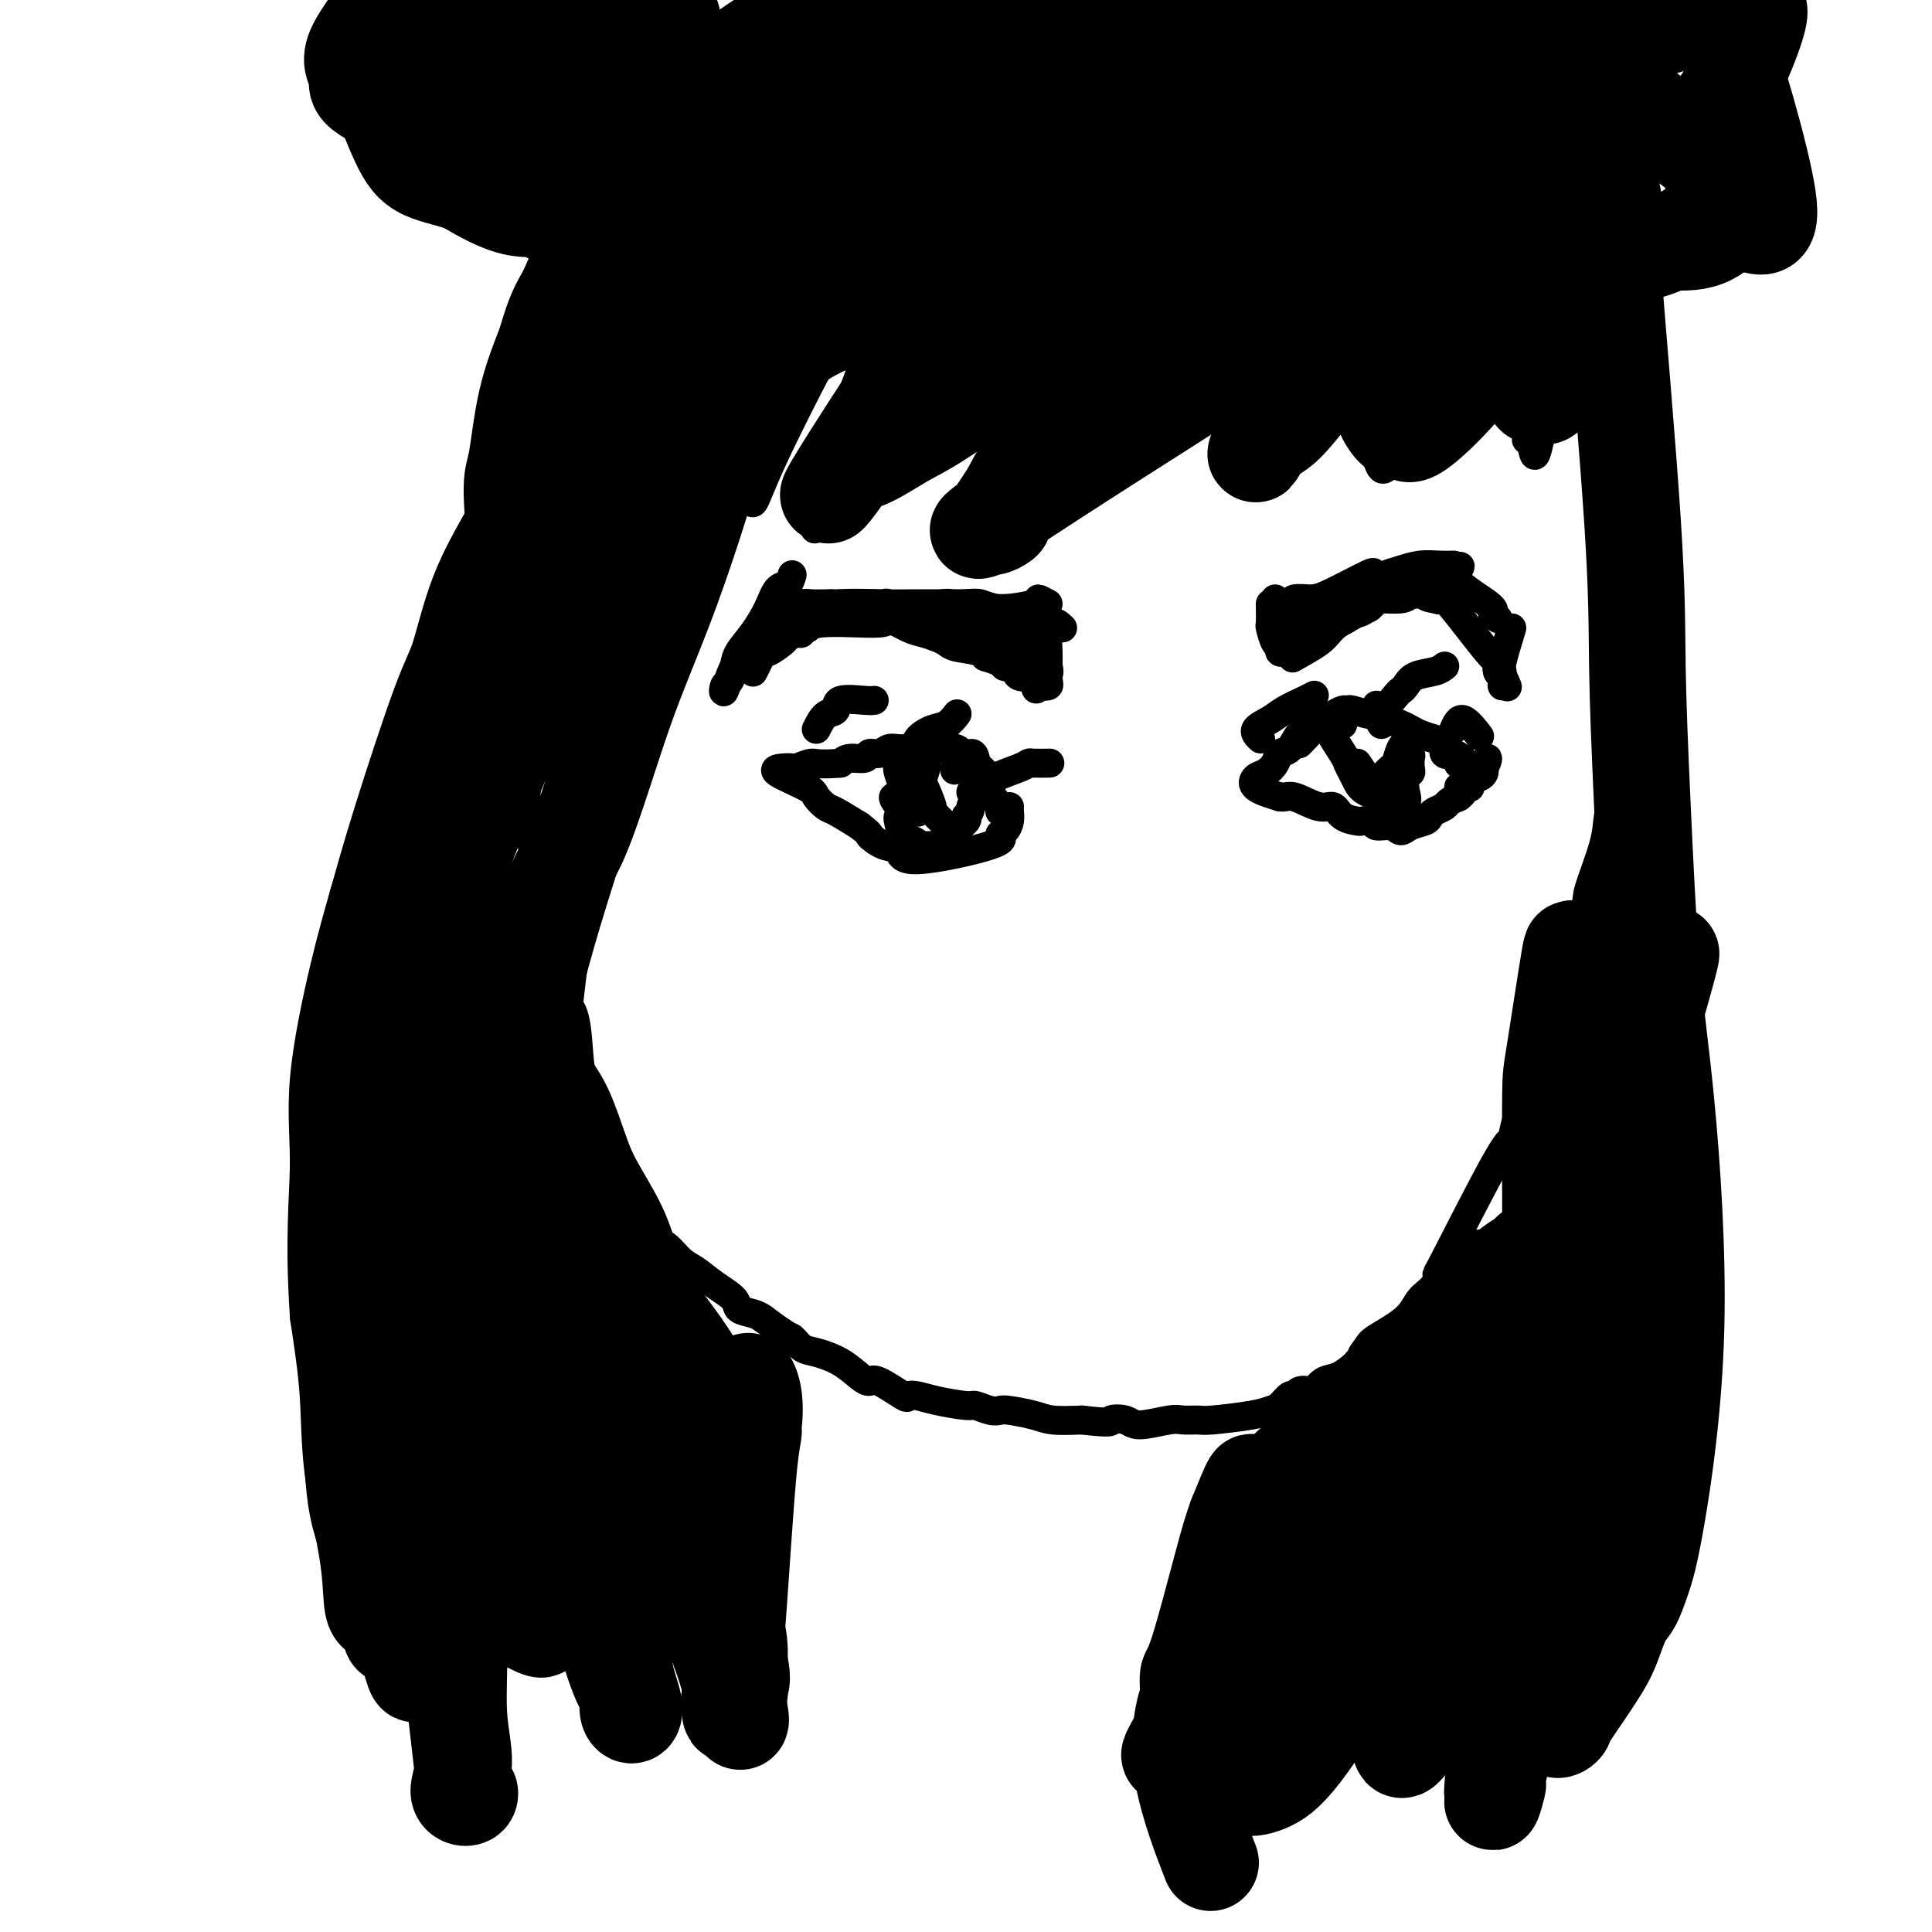 <svg viewBox='0 0 400 400' version='1.1' xmlns='http://www.w3.org/2000/svg' xmlns:xlink='http://www.w3.org/1999/xlink'><g fill='none' stroke='#000000' stroke-width='6' stroke-linecap='round' stroke-linejoin='round'><path d='M101,120c-0.417,-0.833 -0.833,-1.667 -1,-2c-0.167,-0.333 -0.083,-0.167 0,0'/><path d='M108,116c0.144,0.262 0.287,0.524 0,1c-0.287,0.476 -1.005,1.165 -1,2c0.005,0.835 0.733,1.814 1,3c0.267,1.186 0.071,2.578 0,4c-0.071,1.422 -0.019,2.875 0,4c0.019,1.125 0.005,1.923 0,3c-0.005,1.077 -0.002,2.432 0,4c0.002,1.568 0.004,3.349 0,5c-0.004,1.651 -0.015,3.174 0,4c0.015,0.826 0.056,0.956 0,2c-0.056,1.044 -0.208,3.001 0,4c0.208,0.999 0.777,1.041 1,3c0.223,1.959 0.098,5.835 0,8c-0.098,2.165 -0.171,2.619 0,4c0.171,1.381 0.585,3.691 1,6'/><path d='M110,173c0.879,10.288 2.076,7.509 3,9c0.924,1.491 1.575,7.254 2,11c0.425,3.746 0.625,5.477 1,7c0.375,1.523 0.926,2.838 1,4c0.074,1.162 -0.330,2.170 0,3c0.330,0.830 1.392,1.482 2,4c0.608,2.518 0.761,6.901 1,9c0.239,2.099 0.564,1.912 1,3c0.436,1.088 0.984,3.450 1,4c0.016,0.550 -0.498,-0.713 1,4c1.498,4.713 5.009,15.402 7,20c1.991,4.598 2.461,3.104 3,3c0.539,-0.104 1.147,1.182 2,2c0.853,0.818 1.952,1.167 3,2c1.048,0.833 2.043,2.149 3,3c0.957,0.851 1.874,1.236 3,2c1.126,0.764 2.462,1.906 4,3c1.538,1.094 3.278,2.139 4,3c0.722,0.861 0.425,1.540 1,2c0.575,0.460 2.021,0.703 3,1c0.979,0.297 1.489,0.649 2,1'/><path d='M158,273c5.600,4.199 5.601,3.695 6,4c0.399,0.305 1.196,1.417 2,2c0.804,0.583 1.616,0.637 3,1c1.384,0.363 3.342,1.037 5,2c1.658,0.963 3.017,2.216 4,3c0.983,0.784 1.589,1.099 2,1c0.411,-0.099 0.627,-0.612 2,0c1.373,0.612 3.902,2.350 5,3c1.098,0.650 0.765,0.212 1,0c0.235,-0.212 1.039,-0.197 2,0c0.961,0.197 2.078,0.575 4,1c1.922,0.425 4.648,0.898 6,1c1.352,0.102 1.331,-0.166 2,0c0.669,0.166 2.028,0.766 3,1c0.972,0.234 1.556,0.101 2,0c0.444,-0.101 0.748,-0.171 2,0c1.252,0.171 3.452,0.585 5,1c1.548,0.415 2.442,0.833 4,1c1.558,0.167 3.779,0.084 6,0'/><path d='M224,294c6.926,0.794 5.741,0.279 6,0c0.259,-0.279 1.960,-0.324 3,0c1.040,0.324 1.417,1.016 3,1c1.583,-0.016 4.370,-0.739 6,-1c1.630,-0.261 2.103,-0.059 3,0c0.897,0.059 2.218,-0.024 3,0c0.782,0.024 1.025,0.156 3,0c1.975,-0.156 5.681,-0.601 8,-1c2.319,-0.399 3.250,-0.752 4,-1c0.750,-0.248 1.318,-0.393 2,-1c0.682,-0.607 1.477,-1.677 2,-2c0.523,-0.323 0.772,0.103 1,0c0.228,-0.103 0.434,-0.733 1,-1c0.566,-0.267 1.493,-0.169 2,0c0.507,0.169 0.594,0.410 1,0c0.406,-0.410 1.129,-1.471 2,-2c0.871,-0.529 1.888,-0.527 3,-1c1.112,-0.473 2.318,-1.421 3,-2c0.682,-0.579 0.841,-0.790 1,-1'/><path d='M281,282c3.578,-1.826 1.524,-0.891 1,-1c-0.524,-0.109 0.482,-1.262 1,-2c0.518,-0.738 0.547,-1.060 2,-2c1.453,-0.940 4.330,-2.498 6,-4c1.670,-1.502 2.132,-2.948 3,-4c0.868,-1.052 2.141,-1.711 3,-3c0.859,-1.289 1.304,-3.210 1,-3c-0.304,0.210 -1.358,2.549 1,-2c2.358,-4.549 8.129,-15.986 11,-21c2.871,-5.014 2.843,-3.605 3,-4c0.157,-0.395 0.501,-2.596 1,-4c0.499,-1.404 1.154,-2.012 2,-5c0.846,-2.988 1.884,-8.356 3,-12c1.116,-3.644 2.310,-5.566 3,-7c0.690,-1.434 0.878,-2.382 2,-6c1.122,-3.618 3.180,-9.907 4,-13c0.820,-3.093 0.402,-2.990 1,-5c0.598,-2.010 2.213,-6.134 3,-9c0.787,-2.866 0.747,-4.475 1,-6c0.253,-1.525 0.800,-2.965 1,-4c0.200,-1.035 0.054,-1.663 0,-4c-0.054,-2.337 -0.015,-6.382 0,-9c0.015,-2.618 0.008,-3.809 0,-5'/><path d='M334,147c0.310,-6.844 0.085,-9.953 0,-13c-0.085,-3.047 -0.030,-6.033 0,-8c0.030,-1.967 0.036,-2.916 0,-8c-0.036,-5.084 -0.115,-14.303 0,-20c0.115,-5.697 0.423,-7.872 1,-11c0.577,-3.128 1.423,-7.210 2,-10c0.577,-2.790 0.886,-4.290 1,-8c0.114,-3.710 0.033,-9.632 0,-12c-0.033,-2.368 -0.016,-1.184 0,0'/><path d='M127,71c-0.685,0.073 -1.370,0.145 -3,4c-1.630,3.855 -4.205,11.491 -6,17c-1.795,5.509 -2.810,8.889 -4,13c-1.190,4.111 -2.556,8.953 -4,13c-1.444,4.047 -2.966,7.300 -4,11c-1.034,3.700 -1.580,7.847 -2,10c-0.420,2.153 -0.715,2.313 -1,3c-0.285,0.687 -0.562,1.900 -1,3c-0.438,1.100 -1.038,2.085 -1,1c0.038,-1.085 0.713,-4.242 5,-16c4.287,-11.758 12.188,-32.117 16,-47c3.812,-14.883 3.537,-24.288 5,-33c1.463,-8.712 4.663,-16.730 6,-21c1.337,-4.270 0.811,-4.791 1,-4c0.189,0.791 1.095,2.896 2,5'/><path d='M136,30c0.303,3.295 0.060,9.034 -1,19c-1.060,9.966 -2.937,24.159 -4,31c-1.063,6.841 -1.313,6.330 -2,8c-0.687,1.670 -1.810,5.521 -2,7c-0.190,1.479 0.552,0.584 -1,4c-1.552,3.416 -5.397,11.141 -1,2c4.397,-9.141 17.037,-35.149 22,-47c4.963,-11.851 2.248,-9.545 2,-10c-0.248,-0.455 1.969,-3.670 3,-5c1.031,-1.330 0.875,-0.775 1,-2c0.125,-1.225 0.531,-4.231 0,-1c-0.531,3.231 -1.997,12.700 -3,18c-1.003,5.300 -1.542,6.430 -4,13c-2.458,6.570 -6.835,18.578 -9,24c-2.165,5.422 -2.116,4.257 -2,4c0.116,-0.257 0.301,0.392 0,2c-0.301,1.608 -1.086,4.174 0,2c1.086,-2.174 4.043,-9.087 7,-16'/><path d='M142,83c5.576,-12.630 16.015,-36.205 21,-47c4.985,-10.795 4.517,-8.808 5,-9c0.483,-0.192 1.917,-2.562 3,-4c1.083,-1.438 1.816,-1.944 2,-1c0.184,0.944 -0.182,3.340 1,1c1.182,-2.340 3.913,-9.414 1,3c-2.913,12.414 -11.468,44.316 -15,58c-3.532,13.684 -2.041,9.151 -2,9c0.041,-0.151 -1.367,4.080 -2,7c-0.633,2.920 -0.489,4.530 0,4c0.489,-0.530 1.324,-3.200 4,-9c2.676,-5.800 7.192,-14.731 10,-20c2.808,-5.269 3.907,-6.877 5,-9c1.093,-2.123 2.180,-4.763 4,-8c1.820,-3.237 4.375,-7.072 6,-10c1.625,-2.928 2.322,-4.950 3,-6c0.678,-1.050 1.336,-1.129 2,-2c0.664,-0.871 1.332,-2.535 1,-1c-0.332,1.535 -1.666,6.267 -3,11'/><path d='M188,50c-2.872,8.466 -9.054,24.631 -12,33c-2.946,8.369 -2.658,8.943 -3,11c-0.342,2.057 -1.313,5.598 -2,8c-0.687,2.402 -1.090,3.665 -1,4c0.090,0.335 0.674,-0.258 0,1c-0.674,1.258 -2.607,4.367 0,1c2.607,-3.367 9.752,-13.211 14,-18c4.248,-4.789 5.598,-4.524 10,-14c4.402,-9.476 11.856,-28.693 15,-37c3.144,-8.307 1.976,-5.704 2,-6c0.024,-0.296 1.238,-3.490 1,-2c-0.238,1.490 -1.929,7.662 -3,13c-1.071,5.338 -1.523,9.840 -2,15c-0.477,5.160 -0.978,10.979 -1,15c-0.022,4.021 0.434,6.244 1,12c0.566,5.756 1.240,15.045 2,19c0.760,3.955 1.606,2.576 1,3c-0.606,0.424 -2.663,2.653 0,1c2.663,-1.653 10.047,-7.186 14,-11c3.953,-3.814 4.477,-5.907 5,-8'/><path d='M229,90c3.968,-8.408 4.388,-20.427 5,-27c0.612,-6.573 1.417,-7.698 2,-10c0.583,-2.302 0.945,-5.779 2,-8c1.055,-2.221 2.805,-3.184 5,-8c2.195,-4.816 4.836,-13.484 4,-7c-0.836,6.484 -5.148,28.121 -7,38c-1.852,9.879 -1.244,8.002 -1,9c0.244,0.998 0.124,4.871 0,7c-0.124,2.129 -0.254,2.513 0,3c0.254,0.487 0.890,1.076 1,2c0.110,0.924 -0.308,2.181 1,2c1.308,-0.181 4.342,-1.802 7,-4c2.658,-2.198 4.940,-4.973 7,-8c2.060,-3.027 3.899,-6.305 6,-9c2.101,-2.695 4.465,-4.806 6,-7c1.535,-2.194 2.240,-4.472 3,-6c0.760,-1.528 1.575,-2.306 2,-3c0.425,-0.694 0.461,-1.302 1,-2c0.539,-0.698 1.583,-1.485 2,-1c0.417,0.485 0.209,2.243 0,4'/><path d='M275,55c0.337,3.940 1.179,11.790 2,17c0.821,5.210 1.620,7.782 2,10c0.380,2.218 0.343,4.084 1,6c0.657,1.916 2.010,3.882 3,5c0.990,1.118 1.616,1.389 2,2c0.384,0.611 0.526,1.562 1,2c0.474,0.438 1.282,0.364 5,-6c3.718,-6.364 10.347,-19.017 13,-24c2.653,-4.983 1.331,-2.297 1,-2c-0.331,0.297 0.329,-1.797 1,-3c0.671,-1.203 1.354,-1.516 2,-2c0.646,-0.484 1.254,-1.139 2,0c0.746,1.139 1.629,4.070 2,7c0.371,2.930 0.231,5.857 1,10c0.769,4.143 2.446,9.502 3,12c0.554,2.498 -0.017,2.133 0,2c0.017,-0.133 0.620,-0.036 1,1c0.380,1.036 0.537,3.010 1,2c0.463,-1.010 1.231,-5.005 2,-9'/><path d='M320,85c1.251,-3.178 2.879,-7.622 4,-11c1.121,-3.378 1.737,-5.690 2,-8c0.263,-2.310 0.174,-4.619 0,-6c-0.174,-1.381 -0.431,-1.833 0,-2c0.431,-0.167 1.552,-0.048 2,0c0.448,0.048 0.224,0.024 0,0'/></g>
<g fill='none' stroke='#000000' stroke-width='20' stroke-linecap='round' stroke-linejoin='round'><path d='M190,29c-1.035,0.335 -2.071,0.670 -3,1c-0.929,0.330 -1.752,0.655 -6,4c-4.248,3.345 -11.920,9.711 -17,14c-5.080,4.289 -7.567,6.501 -10,9c-2.433,2.499 -4.813,5.284 -7,8c-2.187,2.716 -4.180,5.364 -9,11c-4.820,5.636 -12.466,14.260 -17,20c-4.534,5.740 -5.956,8.596 -8,12c-2.044,3.404 -4.709,7.356 -7,11c-2.291,3.644 -4.208,6.981 -6,11c-1.792,4.019 -3.459,8.721 -5,12c-1.541,3.279 -2.954,5.136 -5,11c-2.046,5.864 -4.724,15.736 -7,22c-2.276,6.264 -4.150,8.921 -5,12c-0.850,3.079 -0.675,6.580 -1,10c-0.325,3.420 -1.148,6.759 -2,10c-0.852,3.241 -1.732,6.383 -2,9c-0.268,2.617 0.074,4.710 0,7c-0.074,2.290 -0.566,4.779 -1,7c-0.434,2.221 -0.809,4.175 -1,5c-0.191,0.825 -0.197,0.521 0,1c0.197,0.479 0.599,1.739 1,3'/><path d='M72,239c-1.039,12.105 -0.637,16.366 0,19c0.637,2.634 1.507,3.640 2,8c0.493,4.360 0.608,12.073 1,17c0.392,4.927 1.059,7.067 1,9c-0.059,1.933 -0.845,3.657 -1,6c-0.155,2.343 0.321,5.304 1,10c0.679,4.696 1.563,11.126 2,14c0.437,2.874 0.429,2.191 1,5c0.571,2.809 1.721,9.111 2,11c0.279,1.889 -0.314,-0.634 -1,-2c-0.686,-1.366 -1.464,-1.576 -2,-2c-0.536,-0.424 -0.829,-1.064 -1,-3c-0.171,-1.936 -0.221,-5.168 -1,-10c-0.779,-4.832 -2.287,-11.262 -3,-17c-0.713,-5.738 -0.632,-10.782 -1,-16c-0.368,-5.218 -1.184,-10.609 -2,-16'/><path d='M70,272c-1.032,-15.135 -0.111,-23.473 0,-30c0.111,-6.527 -0.588,-11.243 0,-18c0.588,-6.757 2.464,-15.556 4,-22c1.536,-6.444 2.733,-10.532 4,-15c1.267,-4.468 2.604,-9.316 5,-17c2.396,-7.684 5.852,-18.205 8,-24c2.148,-5.795 2.987,-6.866 4,-10c1.013,-3.134 2.199,-8.333 4,-13c1.801,-4.667 4.217,-8.804 6,-12c1.783,-3.196 2.934,-5.453 4,-8c1.066,-2.547 2.049,-5.383 3,-5c0.951,0.383 1.871,3.987 2,7c0.129,3.013 -0.531,5.435 -4,17c-3.469,11.565 -9.746,32.273 -14,47c-4.254,14.727 -6.486,23.474 -8,30c-1.514,6.526 -2.311,10.830 -3,20c-0.689,9.170 -1.270,23.207 -2,33c-0.730,9.793 -1.610,15.341 -2,23c-0.390,7.659 -0.290,17.430 0,24c0.290,6.570 0.771,9.939 1,14c0.229,4.061 0.205,8.815 1,13c0.795,4.185 2.409,7.802 3,10c0.591,2.198 0.159,2.976 0,4c-0.159,1.024 -0.045,2.292 0,3c0.045,0.708 0.023,0.854 0,1'/><path d='M86,344c0.470,6.294 -0.855,-0.470 -2,-3c-1.145,-2.530 -2.110,-0.827 -3,-3c-0.890,-2.173 -1.706,-8.224 -3,-13c-1.294,-4.776 -3.064,-8.279 -4,-13c-0.936,-4.721 -1.036,-10.660 -1,-16c0.036,-5.340 0.208,-10.082 0,-20c-0.208,-9.918 -0.794,-25.014 6,-50c6.794,-24.986 20.970,-59.863 28,-76c7.030,-16.137 6.914,-13.535 13,-23c6.086,-9.465 18.373,-30.997 24,-41c5.627,-10.003 4.594,-8.478 7,-12c2.406,-3.522 8.250,-12.092 11,-16c2.750,-3.908 2.405,-3.153 3,-4c0.595,-0.847 2.131,-3.297 1,-2c-1.131,1.297 -4.927,6.342 -8,12c-3.073,5.658 -5.422,11.929 -12,31c-6.578,19.071 -17.387,50.942 -24,71c-6.613,20.058 -9.032,28.302 -12,40c-2.968,11.698 -6.484,26.849 -10,42'/><path d='M100,248c-4.560,20.548 -4.960,30.919 -6,45c-1.040,14.081 -2.721,31.871 -3,40c-0.279,8.129 0.845,6.595 2,12c1.155,5.405 2.343,17.748 3,23c0.657,5.252 0.785,3.413 1,3c0.215,-0.413 0.517,0.601 0,1c-0.517,0.399 -1.855,0.185 -2,-1c-0.145,-1.185 0.902,-3.340 1,-6c0.098,-2.660 -0.752,-5.827 -1,-10c-0.248,-4.173 0.107,-9.354 0,-13c-0.107,-3.646 -0.675,-5.758 -1,-14c-0.325,-8.242 -0.406,-22.613 -1,-31c-0.594,-8.387 -1.700,-10.790 -2,-15c-0.300,-4.210 0.206,-10.226 0,-19c-0.206,-8.774 -1.126,-20.304 -1,-31c0.126,-10.696 1.297,-20.558 2,-27c0.703,-6.442 0.938,-9.465 2,-16c1.062,-6.535 2.952,-16.581 5,-24c2.048,-7.419 4.255,-12.212 7,-17c2.745,-4.788 6.028,-9.573 9,-15c2.972,-5.427 5.632,-11.496 8,-16c2.368,-4.504 4.445,-7.443 7,-11c2.555,-3.557 5.587,-7.730 8,-11c2.413,-3.270 4.206,-5.635 6,-8'/><path d='M144,87c6.758,-11.264 4.655,-8.925 4,-8c-0.655,0.925 0.140,0.436 1,1c0.860,0.564 1.784,2.180 0,10c-1.784,7.820 -6.278,21.845 -10,32c-3.722,10.155 -6.673,16.440 -10,26c-3.327,9.560 -7.032,22.396 -10,28c-2.968,5.604 -5.201,3.975 -8,29c-2.799,25.025 -6.164,76.702 -7,98c-0.836,21.298 0.856,12.215 2,11c1.144,-1.215 1.740,5.437 2,10c0.260,4.563 0.183,7.038 1,9c0.817,1.962 2.528,3.413 3,4c0.472,0.587 -0.294,0.311 -1,0c-0.706,-0.311 -1.353,-0.655 -2,-1'/><path d='M109,336c-0.365,-0.914 0.222,-2.699 0,-5c-0.222,-2.301 -1.252,-5.117 -2,-10c-0.748,-4.883 -1.216,-11.834 -2,-18c-0.784,-6.166 -1.886,-11.549 -2,-19c-0.114,-7.451 0.761,-16.971 1,-24c0.239,-7.029 -0.158,-11.568 0,-15c0.158,-3.432 0.871,-5.758 1,-10c0.129,-4.242 -0.328,-10.400 0,-13c0.328,-2.600 1.440,-1.642 2,-2c0.560,-0.358 0.569,-2.033 1,-1c0.431,1.033 1.286,4.772 2,10c0.714,5.228 1.288,11.943 2,17c0.712,5.057 1.563,8.455 3,17c1.437,8.545 3.461,22.238 5,34c1.539,11.762 2.594,21.592 3,27c0.406,5.408 0.165,6.393 1,10c0.835,3.607 2.747,9.836 4,13c1.253,3.164 1.846,3.264 2,4c0.154,0.736 -0.130,2.109 0,3c0.130,0.891 0.674,1.301 1,1c0.326,-0.301 0.434,-1.312 0,-3c-0.434,-1.688 -1.410,-4.054 -2,-8c-0.590,-3.946 -0.795,-9.473 -1,-15'/><path d='M128,329c-0.476,-11.803 -0.665,-28.811 -1,-37c-0.335,-8.189 -0.815,-7.560 -1,-8c-0.185,-0.440 -0.076,-1.950 0,-3c0.076,-1.050 0.120,-1.642 1,-1c0.880,0.642 2.597,2.517 2,0c-0.597,-2.517 -3.507,-9.425 1,2c4.507,11.425 16.432,41.183 21,55c4.568,13.817 1.777,11.691 1,12c-0.777,0.309 0.458,3.052 1,5c0.542,1.948 0.392,3.100 0,2c-0.392,-1.100 -1.025,-4.454 -2,-8c-0.975,-3.546 -2.292,-7.284 -4,-11c-1.708,-3.716 -3.806,-7.408 -6,-14c-2.194,-6.592 -4.485,-16.083 -6,-22c-1.515,-5.917 -2.254,-8.260 -3,-11c-0.746,-2.740 -1.499,-5.879 -2,-8c-0.501,-2.121 -0.750,-3.225 -1,-4c-0.250,-0.775 -0.500,-1.221 0,-1c0.500,0.221 1.750,1.111 3,2'/><path d='M132,279c0.500,0.167 0.250,0.083 0,0'/><path d='M334,50c-0.428,-2.069 -0.855,-4.138 0,7c0.855,11.138 2.994,35.482 4,51c1.006,15.518 0.879,22.210 1,30c0.121,7.790 0.489,16.679 1,28c0.511,11.321 1.164,25.076 2,35c0.836,9.924 1.854,16.017 3,28c1.146,11.983 2.420,29.855 2,46c-0.420,16.145 -2.535,30.562 -4,39c-1.465,8.438 -2.279,10.898 -3,13c-0.721,2.102 -1.350,3.845 -2,5c-0.650,1.155 -1.323,1.720 -2,3c-0.677,1.280 -1.360,3.275 -2,5c-0.640,1.725 -1.237,3.182 -3,6c-1.763,2.818 -4.694,6.998 -6,9c-1.306,2.002 -0.989,1.825 -1,2c-0.011,0.175 -0.349,0.701 -1,1c-0.651,0.299 -1.615,0.371 -2,-4c-0.385,-4.371 -0.193,-13.186 0,-22'/><path d='M321,332c-0.309,-9.013 -0.083,-18.545 0,-24c0.083,-5.455 0.022,-6.832 0,-10c-0.022,-3.168 -0.006,-8.125 0,-12c0.006,-3.875 0.001,-6.667 0,-10c-0.001,-3.333 0.000,-7.208 0,-11c-0.000,-3.792 -0.003,-7.501 0,-10c0.003,-2.499 0.012,-3.787 0,-9c-0.012,-5.213 -0.045,-14.351 0,-19c0.045,-4.649 0.169,-4.810 1,-10c0.831,-5.190 2.368,-15.407 3,-19c0.632,-3.593 0.357,-0.560 1,3c0.643,3.560 2.203,7.646 3,13c0.797,5.354 0.831,11.976 1,19c0.169,7.024 0.474,14.451 0,22c-0.474,7.549 -1.726,15.222 -3,25c-1.274,9.778 -2.568,21.662 -6,39c-3.432,17.338 -9.001,40.129 -11,49c-1.999,8.871 -0.428,3.820 0,2c0.428,-1.820 -0.286,-0.410 -1,1'/><path d='M309,371c-0.084,-5.066 5.707,-43.730 9,-66c3.293,-22.270 4.089,-28.144 8,-44c3.911,-15.856 10.938,-41.692 3,-16c-7.938,25.692 -30.839,102.912 -31,105c-0.161,2.088 22.420,-70.956 45,-144'/><path d='M343,206c6.619,-20.426 0.666,0.507 -3,13c-3.666,12.493 -5.045,16.544 -8,26c-2.955,9.456 -7.485,24.315 -10,32c-2.515,7.685 -3.016,8.195 -4,11c-0.984,2.805 -2.451,7.906 -4,13c-1.549,5.094 -3.179,10.180 -5,15c-1.821,4.820 -3.834,9.372 -7,17c-3.166,7.628 -7.485,18.332 -9,22c-1.515,3.668 -0.226,0.301 0,-2c0.226,-2.301 -0.613,-3.536 -1,-8c-0.387,-4.464 -0.324,-12.158 0,-18c0.324,-5.842 0.908,-9.833 2,-15c1.092,-5.167 2.692,-11.511 4,-17c1.308,-5.489 2.325,-10.124 3,-14c0.675,-3.876 1.009,-6.992 2,-9c0.991,-2.008 2.640,-2.909 3,-4c0.360,-1.091 -0.571,-2.373 0,-3c0.571,-0.627 2.642,-0.599 4,-1c1.358,-0.401 2.003,-1.231 3,-2c0.997,-0.769 2.345,-1.476 3,-2c0.655,-0.524 0.616,-0.864 1,-1c0.384,-0.136 1.192,-0.068 2,0'/><path d='M319,259c1.782,-1.210 -0.264,-1.236 -3,1c-2.736,2.236 -6.164,6.733 -9,10c-2.836,3.267 -5.081,5.304 -8,9c-2.919,3.696 -6.512,9.051 -9,12c-2.488,2.949 -3.870,3.493 -13,17c-9.130,13.507 -26.009,39.975 -32,50c-5.991,10.025 -1.093,3.605 1,1c2.093,-2.605 1.380,-1.395 3,-4c1.620,-2.605 5.571,-9.025 12,-19c6.429,-9.975 15.334,-23.504 20,-30c4.666,-6.496 5.091,-5.960 6,-7c0.909,-1.040 2.302,-3.657 4,-6c1.698,-2.343 3.703,-4.411 5,-6c1.297,-1.589 1.888,-2.697 3,-4c1.112,-1.303 2.746,-2.801 4,-4c1.254,-1.199 2.127,-2.100 3,-3'/><path d='M306,276c9.753,-13.465 3.635,-6.128 2,-4c-1.635,2.128 1.211,-0.954 2,-2c0.789,-1.046 -0.480,-0.058 0,-1c0.480,-0.942 2.709,-3.815 1,-2c-1.709,1.815 -7.355,8.317 -9,8c-1.645,-0.317 0.712,-7.455 -8,9c-8.712,16.455 -28.492,56.502 -36,72c-7.508,15.498 -2.744,6.448 -1,4c1.744,-2.448 0.467,1.708 0,4c-0.467,2.292 -0.125,2.721 0,3c0.125,0.279 0.031,0.407 0,1c-0.031,0.593 -0.001,1.652 1,2c1.001,0.348 2.973,-0.014 5,-1c2.027,-0.986 4.110,-2.594 8,-8c3.890,-5.406 9.586,-14.609 13,-21c3.414,-6.391 4.547,-9.969 7,-15c2.453,-5.031 6.227,-11.516 10,-18'/><path d='M301,307c4.763,-9.216 1.672,-5.255 0,-2c-1.672,3.255 -1.924,5.805 -3,11c-1.076,5.195 -2.977,13.035 -4,19c-1.023,5.965 -1.169,10.054 -2,15c-0.831,4.946 -2.347,10.749 -2,12c0.347,1.251 2.558,-2.050 6,-8c3.442,-5.950 8.115,-14.549 12,-22c3.885,-7.451 6.982,-13.752 9,-18c2.018,-4.248 2.955,-6.441 4,-9c1.045,-2.559 2.196,-5.483 3,-8c0.804,-2.517 1.260,-4.627 2,-6c0.740,-1.373 1.765,-2.009 2,-3c0.235,-0.991 -0.321,-2.337 0,-1c0.321,1.337 1.519,5.358 1,10c-0.519,4.642 -2.755,9.903 -4,14c-1.245,4.097 -1.499,7.028 -2,13c-0.501,5.972 -1.251,14.986 -2,24'/><path d='M321,348c-1.089,9.556 -0.311,3.444 0,1c0.311,-2.444 0.156,-1.222 0,0'/><path d='M296,284c-10.687,6.700 -21.374,13.400 -27,18c-5.626,4.600 -6.191,7.101 -7,9c-0.809,1.899 -1.863,3.195 -3,8c-1.137,4.805 -2.358,13.119 -3,18c-0.642,4.881 -0.706,6.329 -1,8c-0.294,1.671 -0.819,3.565 -1,5c-0.181,1.435 -0.019,2.411 0,3c0.019,0.589 -0.106,0.789 0,1c0.106,0.211 0.442,0.431 0,1c-0.442,0.569 -1.664,1.487 -2,0c-0.336,-1.487 0.213,-5.378 1,-9c0.787,-3.622 1.810,-6.976 2,-10c0.190,-3.024 -0.454,-5.718 0,-10c0.454,-4.282 2.007,-10.153 3,-14c0.993,-3.847 1.427,-5.671 1,-5c-0.427,0.671 -1.713,3.835 -3,7'/><path d='M256,314c-0.873,2.321 -1.557,4.624 -3,10c-1.443,5.376 -3.645,13.824 -5,18c-1.355,4.176 -1.861,4.081 -2,5c-0.139,0.919 0.090,2.851 0,4c-0.090,1.149 -0.498,1.514 -1,4c-0.502,2.486 -1.097,7.092 0,13c1.097,5.908 3.885,13.116 5,16c1.115,2.884 0.558,1.442 0,0'/><path d='M114,225c0.983,1.360 1.967,2.720 3,5c1.033,2.280 2.116,5.479 3,8c0.884,2.521 1.569,4.364 3,7c1.431,2.636 3.608,6.067 5,9c1.392,2.933 1.998,5.369 3,8c1.002,2.631 2.401,5.456 4,8c1.599,2.544 3.397,4.807 5,7c1.603,2.193 3.011,4.317 4,6c0.989,1.683 1.557,2.927 2,4c0.443,1.073 0.759,1.976 1,3c0.241,1.024 0.408,2.169 1,3c0.592,0.831 1.611,1.347 2,2c0.389,0.653 0.148,1.441 0,3c-0.148,1.559 -0.202,3.887 0,6c0.202,2.113 0.661,4.010 1,6c0.339,1.990 0.560,4.074 1,7c0.440,2.926 1.100,6.695 1,10c-0.100,3.305 -0.960,6.147 -1,8c-0.040,1.853 0.741,2.718 1,5c0.259,2.282 -0.002,5.982 0,8c0.002,2.018 0.269,2.355 0,3c-0.269,0.645 -1.072,1.597 -1,2c0.072,0.403 1.021,0.258 1,0c-0.021,-0.258 -1.010,-0.629 -2,-1'/><path d='M151,352c0.348,7.674 0.716,-1.641 1,-7c0.284,-5.359 0.482,-6.762 1,-14c0.518,-7.238 1.354,-20.310 2,-27c0.646,-6.690 1.100,-7.000 1,-8c-0.100,-1.000 -0.755,-2.692 -1,-4c-0.245,-1.308 -0.079,-2.231 0,-3c0.079,-0.769 0.070,-1.382 0,-2c-0.070,-0.618 -0.201,-1.240 0,-1c0.201,0.240 0.734,1.343 1,3c0.266,1.657 0.264,3.869 0,6c-0.264,2.131 -0.790,4.180 -1,5c-0.210,0.820 -0.105,0.410 0,0'/><path d='M334,41c-1.225,0.938 -2.451,1.875 -3,3c-0.549,1.125 -0.423,2.437 -1,6c-0.577,3.563 -1.858,9.378 -3,13c-1.142,3.622 -2.147,5.051 -3,7c-0.853,1.949 -1.556,4.417 -2,6c-0.444,1.583 -0.630,2.280 -1,3c-0.370,0.720 -0.923,1.464 -1,2c-0.077,0.536 0.322,0.865 0,1c-0.322,0.135 -1.365,0.076 -2,0c-0.635,-0.076 -0.861,-0.171 -1,-3c-0.139,-2.829 -0.191,-8.394 0,-12c0.191,-3.606 0.625,-5.252 1,-8c0.375,-2.748 0.692,-6.597 1,-9c0.308,-2.403 0.607,-3.359 1,-4c0.393,-0.641 0.878,-0.966 1,-2c0.122,-1.034 -0.121,-2.779 0,-2c0.121,0.779 0.606,4.080 -1,9c-1.606,4.920 -5.303,11.460 -9,18'/><path d='M311,69c-4.944,8.420 -12.303,15.969 -16,19c-3.697,3.031 -3.731,1.542 -4,1c-0.269,-0.542 -0.771,-0.137 -1,0c-0.229,0.137 -0.183,0.007 0,-2c0.183,-2.007 0.502,-5.889 2,-10c1.498,-4.111 4.173,-8.450 8,-14c3.827,-5.550 8.805,-12.312 10,-14c1.195,-1.688 -1.394,1.698 -4,4c-2.606,2.302 -5.229,3.521 -10,7c-4.771,3.479 -11.689,9.219 -16,13c-4.311,3.781 -6.014,5.604 -8,8c-1.986,2.396 -4.254,5.364 -6,7c-1.746,1.636 -2.970,1.941 -4,3c-1.030,1.059 -1.866,2.874 -2,3c-0.134,0.126 0.433,-1.437 1,-3'/><path d='M261,91c3.061,-5.682 10.213,-18.387 14,-24c3.787,-5.613 4.209,-4.136 4,-4c-0.209,0.136 -1.049,-1.071 4,-5c5.049,-3.929 15.987,-10.581 1,-1c-14.987,9.581 -55.898,35.396 -72,46c-16.102,10.604 -7.395,5.998 -5,5c2.395,-0.998 -1.522,1.612 -2,1c-0.478,-0.612 2.484,-4.445 4,-7c1.516,-2.555 1.584,-3.830 7,-10c5.416,-6.170 16.178,-17.233 21,-22c4.822,-4.767 3.705,-3.236 5,-4c1.295,-0.764 5.003,-3.821 7,-5c1.997,-1.179 2.285,-0.480 1,0c-1.285,0.480 -4.142,0.740 -7,1'/><path d='M243,62c-7.233,2.994 -22.315,9.980 -32,15c-9.685,5.020 -13.974,8.074 -17,10c-3.026,1.926 -4.788,2.725 -7,4c-2.212,1.275 -4.872,3.026 -7,4c-2.128,0.974 -3.724,1.170 -4,1c-0.276,-0.170 0.767,-0.707 -1,2c-1.767,2.707 -6.343,8.657 -1,0c5.343,-8.657 20.604,-31.920 27,-41c6.396,-9.080 3.927,-3.978 2,-2c-1.927,1.978 -3.313,0.832 -5,1c-1.687,0.168 -3.674,1.650 -9,4c-5.326,2.350 -13.989,5.567 -19,8c-5.011,2.433 -6.368,4.080 -9,6c-2.632,1.920 -6.540,4.111 -10,6c-3.460,1.889 -6.474,3.475 -9,5c-2.526,1.525 -4.565,2.987 -6,4c-1.435,1.013 -2.267,1.575 -3,2c-0.733,0.425 -1.366,0.712 -2,1'/><path d='M131,92c-6.381,3.720 -2.834,1.021 -2,0c0.834,-1.021 -1.046,-0.364 -2,0c-0.954,0.364 -0.983,0.436 -1,0c-0.017,-0.436 -0.022,-1.381 0,-2c0.022,-0.619 0.071,-0.914 0,-2c-0.071,-1.086 -0.260,-2.963 -1,-6c-0.740,-3.037 -2.029,-7.233 1,-16c3.029,-8.767 10.376,-22.106 14,-28c3.624,-5.894 3.527,-4.342 4,-4c0.473,0.342 1.517,-0.526 2,-1c0.483,-0.474 0.403,-0.554 1,-1c0.597,-0.446 1.869,-1.259 3,-2c1.131,-0.741 2.121,-1.409 5,-3c2.879,-1.591 7.648,-4.105 10,-5c2.352,-0.895 2.288,-0.171 3,0c0.712,0.171 2.200,-0.209 4,-1c1.800,-0.791 3.913,-1.991 6,-2c2.087,-0.009 4.147,1.173 7,1c2.853,-0.173 6.499,-1.700 9,-2c2.501,-0.300 3.857,0.629 6,1c2.143,0.371 5.071,0.186 8,0'/><path d='M208,19c7.996,-0.270 6.485,0.555 10,1c3.515,0.445 12.056,0.510 17,1c4.944,0.490 6.292,1.407 9,2c2.708,0.593 6.775,0.864 10,1c3.225,0.136 5.606,0.136 8,0c2.394,-0.136 4.800,-0.408 7,0c2.200,0.408 4.195,1.498 6,2c1.805,0.502 3.419,0.417 6,1c2.581,0.583 6.127,1.834 7,2c0.873,0.166 -0.927,-0.753 6,1c6.927,1.753 22.582,6.178 29,8c6.418,1.822 3.598,1.040 3,1c-0.598,-0.040 1.027,0.664 2,1c0.973,0.336 1.294,0.306 2,1c0.706,0.694 1.797,2.111 1,2c-0.797,-0.111 -3.482,-1.751 -6,-3c-2.518,-1.249 -4.870,-2.105 -13,-4c-8.130,-1.895 -22.037,-4.827 -33,-7c-10.963,-2.173 -18.981,-3.586 -27,-5'/><path d='M252,24c-13.188,-2.651 -7.156,-0.779 -10,0c-2.844,0.779 -14.562,0.465 -22,1c-7.438,0.535 -10.595,1.919 -16,4c-5.405,2.081 -13.057,4.858 -18,7c-4.943,2.142 -7.179,3.650 -10,6c-2.821,2.350 -6.229,5.544 -9,8c-2.771,2.456 -4.905,4.175 -7,6c-2.095,1.825 -4.151,3.757 -6,6c-1.849,2.243 -3.490,4.797 -5,7c-1.510,2.203 -2.888,4.055 -5,7c-2.112,2.945 -4.959,6.984 -5,8c-0.041,1.016 2.725,-0.992 3,-2c0.275,-1.008 -1.940,-1.015 8,-8c9.940,-6.985 32.035,-20.949 43,-28c10.965,-7.051 10.801,-7.189 13,-8c2.199,-0.811 6.762,-2.294 10,-3c3.238,-0.706 5.150,-0.637 7,-1c1.850,-0.363 3.638,-1.160 7,-1c3.362,0.160 8.300,1.278 13,2c4.700,0.722 9.163,1.050 14,2c4.837,0.950 10.049,2.523 14,4c3.951,1.477 6.641,2.859 9,4c2.359,1.141 4.388,2.040 6,3c1.612,0.960 2.806,1.980 4,3'/><path d='M290,51c5.372,2.351 2.303,1.228 3,1c0.697,-0.228 5.161,0.440 0,2c-5.161,1.560 -19.945,4.013 -30,5c-10.055,0.987 -15.380,0.509 -22,0c-6.620,-0.509 -14.533,-1.050 -21,-1c-6.467,0.050 -11.486,0.691 -19,0c-7.514,-0.691 -17.521,-2.713 -33,4c-15.479,6.713 -36.428,22.161 -44,28c-7.572,5.839 -1.765,2.068 0,1c1.765,-1.068 -0.510,0.569 0,1c0.510,0.431 3.805,-0.342 10,-4c6.195,-3.658 15.290,-10.201 22,-15c6.710,-4.799 11.033,-7.854 20,-13c8.967,-5.146 22.577,-12.385 30,-16c7.423,-3.615 8.660,-3.608 10,-4c1.340,-0.392 2.784,-1.182 5,-2c2.216,-0.818 5.205,-1.662 7,-2c1.795,-0.338 2.398,-0.169 3,0'/><path d='M231,36c4.242,-1.303 2.346,-0.560 2,0c-0.346,0.560 0.857,0.937 2,0c1.143,-0.937 2.225,-3.186 -13,-1c-15.225,2.186 -46.757,8.809 -59,9c-12.243,0.191 -5.199,-6.051 -13,6c-7.801,12.051 -30.448,42.394 -39,55c-8.552,12.606 -3.008,7.475 -1,6c2.008,-1.475 0.479,0.706 0,2c-0.479,1.294 0.091,1.700 0,2c-0.091,0.300 -0.845,0.495 -1,1c-0.155,0.505 0.289,1.319 0,1c-0.289,-0.319 -1.309,-1.770 -2,-5c-0.691,-3.230 -1.051,-8.237 -1,-11c0.051,-2.763 0.514,-3.282 1,-6c0.486,-2.718 0.996,-7.634 2,-12c1.004,-4.366 2.502,-8.183 4,-12'/><path d='M113,71c1.823,-6.533 2.880,-7.866 4,-10c1.120,-2.134 2.303,-5.069 3,-7c0.697,-1.931 0.908,-2.857 2,-4c1.092,-1.143 3.066,-2.501 5,-4c1.934,-1.499 3.830,-3.138 6,-5c2.170,-1.862 4.615,-3.947 7,-5c2.385,-1.053 4.709,-1.076 6,-2c1.291,-0.924 1.550,-2.751 3,-4c1.450,-1.249 4.091,-1.922 4,-2c-0.091,-0.078 -2.914,0.439 4,-2c6.914,-2.439 23.565,-7.833 30,-10c6.435,-2.167 2.655,-1.106 3,-1c0.345,0.106 4.817,-0.741 7,-1c2.183,-0.259 2.078,0.070 3,0c0.922,-0.070 2.871,-0.540 4,-1c1.129,-0.460 1.437,-0.909 3,-1c1.563,-0.091 4.382,0.175 6,0c1.618,-0.175 2.035,-0.793 3,-1c0.965,-0.207 2.477,-0.003 4,0c1.523,0.003 3.058,-0.195 4,0c0.942,0.195 1.292,0.783 3,1c1.708,0.217 4.774,0.062 7,0c2.226,-0.062 3.613,-0.031 5,0'/><path d='M239,12c6.599,-0.053 7.096,-0.186 8,0c0.904,0.186 2.215,0.690 5,1c2.785,0.310 7.043,0.427 10,1c2.957,0.573 4.611,1.601 6,2c1.389,0.399 2.513,0.170 4,1c1.487,0.830 3.339,2.719 5,4c1.661,1.281 3.132,1.955 5,3c1.868,1.045 4.133,2.462 6,4c1.867,1.538 3.335,3.196 4,3c0.665,-0.196 0.528,-2.248 6,3c5.472,5.248 16.552,17.795 21,24c4.448,6.205 2.264,6.068 2,7c-0.264,0.932 1.393,2.933 2,4c0.607,1.067 0.163,1.202 0,2c-0.163,0.798 -0.047,2.261 0,3c0.047,0.739 0.023,0.755 0,1c-0.023,0.245 -0.045,0.720 0,1c0.045,0.280 0.156,0.366 0,-1c-0.156,-1.366 -0.578,-4.183 -1,-7'/><path d='M322,68c0.086,-3.819 0.802,-10.365 1,-14c0.198,-3.635 -0.121,-4.359 0,-7c0.121,-2.641 0.684,-7.200 1,-10c0.316,-2.800 0.386,-3.843 0,-5c-0.386,-1.157 -1.228,-2.428 -1,-4c0.228,-1.572 1.525,-3.444 -1,-6c-2.525,-2.556 -8.871,-5.794 -9,-8c-0.129,-2.206 5.959,-3.380 -7,-5c-12.959,-1.620 -44.966,-3.687 -58,-4c-13.034,-0.313 -7.096,1.128 -6,2c1.096,0.872 -2.651,1.177 -5,2c-2.349,0.823 -3.301,2.166 -5,3c-1.699,0.834 -4.145,1.160 -6,2c-1.855,0.840 -3.120,2.195 -6,4c-2.880,1.805 -7.375,4.061 -10,6c-2.625,1.939 -3.379,3.562 -5,5c-1.621,1.438 -4.108,2.692 -6,4c-1.892,1.308 -3.187,2.670 -5,4c-1.813,1.330 -4.142,2.627 -6,4c-1.858,1.373 -3.245,2.821 -5,4c-1.755,1.179 -3.877,2.090 -6,3'/><path d='M177,48c-8.539,5.800 -5.386,3.298 -5,3c0.386,-0.298 -1.994,1.606 -4,3c-2.006,1.394 -3.636,2.278 -5,3c-1.364,0.722 -2.460,1.283 -4,2c-1.540,0.717 -3.524,1.592 -5,3c-1.476,1.408 -2.445,3.351 -3,4c-0.555,0.649 -0.695,0.005 -1,0c-0.305,-0.005 -0.775,0.628 -1,2c-0.225,1.372 -0.203,3.483 -2,0c-1.797,-3.483 -5.411,-12.561 -7,-17c-1.589,-4.439 -1.152,-4.238 -1,-5c0.152,-0.762 0.020,-2.485 0,-4c-0.020,-1.515 0.073,-2.822 0,-4c-0.073,-1.178 -0.313,-2.229 0,-4c0.313,-1.771 1.178,-4.263 2,-6c0.822,-1.737 1.601,-2.719 2,-4c0.399,-1.281 0.418,-2.861 1,-4c0.582,-1.139 1.728,-1.838 3,-3c1.272,-1.162 2.671,-2.786 4,-4c1.329,-1.214 2.589,-2.019 4,-3c1.411,-0.981 2.975,-2.137 5,-3c2.025,-0.863 4.513,-1.431 7,-2'/><path d='M167,5c6.136,-2.956 9.977,-2.845 13,-3c3.023,-0.155 5.228,-0.574 8,-1c2.772,-0.426 6.109,-0.858 8,-1c1.891,-0.142 2.335,0.006 4,0c1.665,-0.006 4.551,-0.166 7,0c2.449,0.166 4.461,0.659 7,1c2.539,0.341 5.607,0.532 9,1c3.393,0.468 7.112,1.215 11,2c3.888,0.785 7.945,1.608 9,1c1.055,-0.608 -0.891,-2.645 9,0c9.891,2.645 31.618,9.974 41,13c9.382,3.026 6.420,1.749 6,2c-0.420,0.251 1.702,2.028 3,3c1.298,0.972 1.772,1.137 3,2c1.228,0.863 3.210,2.423 4,3c0.790,0.577 0.387,0.169 1,1c0.613,0.831 2.241,2.900 3,4c0.759,1.100 0.649,1.230 1,2c0.351,0.770 1.163,2.179 2,3c0.837,0.821 1.699,1.054 2,2c0.301,0.946 0.039,2.604 0,4c-0.039,1.396 0.143,2.530 0,4c-0.143,1.470 -0.612,3.277 -1,5c-0.388,1.723 -0.694,3.361 -1,5'/><path d='M316,58c-0.794,3.257 -1.778,2.399 -3,3c-1.222,0.601 -2.683,2.659 -9,4c-6.317,1.341 -17.491,1.963 -25,2c-7.509,0.037 -11.353,-0.511 -16,-1c-4.647,-0.489 -10.095,-0.918 -15,-2c-4.905,-1.082 -9.265,-2.819 -13,-4c-3.735,-1.181 -6.846,-1.808 -9,-4c-2.154,-2.192 -3.351,-5.949 -7,-4c-3.649,1.949 -9.749,9.604 -3,-2c6.749,-11.604 26.346,-42.468 36,-54c9.654,-11.532 9.366,-3.734 12,-1c2.634,2.734 8.189,0.404 12,0c3.811,-0.404 5.876,1.119 8,2c2.124,0.881 4.307,1.121 6,2c1.693,0.879 2.895,2.398 4,4c1.105,1.602 2.112,3.287 3,4c0.888,0.713 1.657,0.456 2,1c0.343,0.544 0.258,1.890 0,3c-0.258,1.110 -0.691,1.982 -1,3c-0.309,1.018 -0.495,2.180 -3,4c-2.505,1.820 -7.328,4.298 -12,6c-4.672,1.702 -9.192,2.629 -14,3c-4.808,0.371 -9.904,0.185 -15,0'/><path d='M254,27c-6.945,0.078 -9.806,-1.227 -13,-2c-3.194,-0.773 -6.721,-1.013 -10,-2c-3.279,-0.987 -6.311,-2.722 -9,-4c-2.689,-1.278 -5.037,-2.099 -7,-3c-1.963,-0.901 -3.541,-1.883 -5,-3c-1.459,-1.117 -2.798,-2.368 -4,-3c-1.202,-0.632 -2.266,-0.644 -4,-2c-1.734,-1.356 -4.138,-4.057 -6,-5c-1.862,-0.943 -3.183,-0.128 -2,-1c1.183,-0.872 4.870,-3.432 -4,-1c-8.870,2.432 -30.298,9.854 -39,13c-8.702,3.146 -4.677,2.016 -6,4c-1.323,1.984 -7.993,7.084 -11,10c-3.007,2.916 -2.351,3.650 -3,5c-0.649,1.350 -2.603,3.318 -4,5c-1.397,1.682 -2.237,3.078 -3,4c-0.763,0.922 -1.450,1.369 -2,2c-0.550,0.631 -0.962,1.448 -1,2c-0.038,0.552 0.297,0.841 0,1c-0.297,0.159 -1.228,0.188 -2,0c-0.772,-0.188 -1.386,-0.594 -2,-1'/><path d='M117,46c-1.047,-0.393 -1.666,-0.876 -2,-1c-0.334,-0.124 -0.384,0.111 -2,-1c-1.616,-1.111 -4.797,-3.569 -7,-6c-2.203,-2.431 -3.428,-4.836 -5,-7c-1.572,-2.164 -3.491,-4.087 -5,-6c-1.509,-1.913 -2.610,-3.817 -3,-5c-0.390,-1.183 -0.070,-1.645 -2,-2c-1.930,-0.355 -6.109,-0.605 1,-2c7.109,-1.395 25.507,-3.937 33,-5c7.493,-1.063 4.080,-0.646 4,0c-0.080,0.646 3.174,1.522 5,2c1.826,0.478 2.223,0.557 3,1c0.777,0.443 1.933,1.251 3,2c1.067,0.749 2.046,1.440 3,3c0.954,1.560 1.882,3.990 2,5c0.118,1.010 -0.576,0.602 -1,2c-0.424,1.398 -0.580,4.603 -1,6c-0.420,1.397 -1.104,0.988 -4,3c-2.896,2.012 -8.003,6.447 -12,8c-3.997,1.553 -6.884,0.226 -10,0c-3.116,-0.226 -6.462,0.650 -10,0c-3.538,-0.650 -7.269,-2.825 -11,-5'/><path d='M96,38c-3.506,-1.199 -6.773,-1.698 -9,-3c-2.227,-1.302 -3.416,-3.407 -5,-7c-1.584,-3.593 -3.563,-8.675 -4,-12c-0.437,-3.325 0.667,-4.894 1,-7c0.333,-2.106 -0.105,-4.748 1,-6c1.105,-1.252 3.752,-1.112 2,-3c-1.752,-1.888 -7.905,-5.803 2,-3c9.905,2.803 35.868,12.326 46,17c10.132,4.674 4.433,4.500 3,6c-1.433,1.500 1.401,4.674 2,6c0.599,1.326 -1.036,0.805 -2,1c-0.964,0.195 -1.257,1.107 -3,2c-1.743,0.893 -4.937,1.766 -9,2c-4.063,0.234 -8.995,-0.170 -13,-1c-4.005,-0.830 -7.082,-2.084 -10,-3c-2.918,-0.916 -5.675,-1.494 -8,-2c-2.325,-0.506 -4.216,-0.941 -7,-2c-2.784,-1.059 -6.462,-2.742 -8,-4c-1.538,-1.258 -0.938,-2.090 -1,-3c-0.062,-0.910 -0.786,-1.899 -1,-3c-0.214,-1.101 0.082,-2.315 1,-4c0.918,-1.685 2.459,-3.843 4,-6'/><path d='M78,3c1.237,-2.734 1.831,-4.568 5,-7c3.169,-2.432 8.913,-5.463 12,-7c3.087,-1.537 3.516,-1.581 5,-2c1.484,-0.419 4.023,-1.213 7,-1c2.977,0.213 6.392,1.434 9,2c2.608,0.566 4.408,0.477 8,3c3.592,2.523 8.974,7.658 12,10c3.026,2.342 3.694,1.890 3,5c-0.694,3.110 -2.750,9.782 -4,12c-1.250,2.218 -1.695,-0.018 -5,-3c-3.305,-2.982 -9.470,-6.711 -13,-9c-3.530,-2.289 -4.425,-3.139 -6,-5c-1.575,-1.861 -3.829,-4.733 -6,-7c-2.171,-2.267 -4.259,-3.928 -5,-5c-0.741,-1.072 -0.137,-1.555 0,-2c0.137,-0.445 -0.194,-0.850 1,-1c1.194,-0.150 3.913,-0.043 5,0c1.087,0.043 0.544,0.021 0,0'/><path d='M298,46c-0.074,-0.490 -0.147,-0.980 0,-2c0.147,-1.020 0.515,-2.569 1,-4c0.485,-1.431 1.087,-2.744 2,-5c0.913,-2.256 2.137,-5.455 3,-8c0.863,-2.545 1.366,-4.436 2,-6c0.634,-1.564 1.398,-2.802 2,-4c0.602,-1.198 1.043,-2.355 1,-3c-0.043,-0.645 -0.569,-0.777 0,-1c0.569,-0.223 2.233,-0.537 3,-1c0.767,-0.463 0.637,-1.076 1,-1c0.363,0.076 1.217,0.843 2,1c0.783,0.157 1.493,-0.294 3,0c1.507,0.294 3.810,1.332 6,2c2.190,0.668 4.265,0.965 6,2c1.735,1.035 3.130,2.808 5,4c1.870,1.192 4.217,1.804 6,3c1.783,1.196 3.003,2.977 4,4c0.997,1.023 1.771,1.290 3,2c1.229,0.710 2.913,1.865 4,3c1.087,1.135 1.576,2.252 2,3c0.424,0.748 0.784,1.127 1,2c0.216,0.873 0.290,2.240 1,3c0.710,0.760 2.058,0.914 0,3c-2.058,2.086 -7.521,6.106 -12,8c-4.479,1.894 -7.975,1.664 -12,1c-4.025,-0.664 -8.579,-1.761 -12,-3c-3.421,-1.239 -5.711,-2.619 -8,-4'/><path d='M312,45c-5.413,-2.602 -8.945,-5.608 -11,-9c-2.055,-3.392 -2.632,-7.171 -3,-10c-0.368,-2.829 -0.526,-4.707 0,-7c0.526,-2.293 1.735,-4.999 3,-7c1.265,-2.001 2.584,-3.295 4,-5c1.416,-1.705 2.928,-3.820 4,-5c1.072,-1.180 1.702,-1.423 3,-2c1.298,-0.577 3.263,-1.486 5,-2c1.737,-0.514 3.245,-0.633 5,-1c1.755,-0.367 3.756,-0.984 6,-1c2.244,-0.016 4.731,0.567 7,1c2.269,0.433 4.320,0.717 6,1c1.680,0.283 2.989,0.566 5,2c2.011,1.434 4.722,4.020 6,3c1.278,-1.020 1.122,-5.645 4,2c2.878,7.645 8.791,27.559 10,36c1.209,8.441 -2.286,5.408 -5,5c-2.714,-0.408 -4.648,1.809 -7,3c-2.352,1.191 -5.122,1.356 -9,1c-3.878,-0.356 -8.862,-1.234 -13,-2c-4.138,-0.766 -7.429,-1.422 -10,-2c-2.571,-0.578 -4.423,-1.079 -6,-2c-1.577,-0.921 -2.879,-2.263 -4,-3c-1.121,-0.737 -2.060,-0.868 -3,-1'/><path d='M309,40c-6.072,-1.299 -3.254,0.455 -1,-2c2.254,-2.455 3.942,-9.117 6,-13c2.058,-3.883 4.485,-4.986 7,-7c2.515,-2.014 5.117,-4.940 8,-7c2.883,-2.060 6.047,-3.256 9,-4c2.953,-0.744 5.695,-1.037 8,-2c2.305,-0.963 4.171,-2.596 6,-3c1.829,-0.404 3.619,0.420 5,1c1.381,0.580 2.351,0.916 4,0c1.649,-0.916 3.977,-3.083 3,1c-0.977,4.083 -5.259,14.416 -9,19c-3.741,4.584 -6.941,3.418 -11,3c-4.059,-0.418 -8.976,-0.088 -11,0c-2.024,0.088 -1.154,-0.066 -1,0c0.154,0.066 -0.409,0.352 -1,0c-0.591,-0.352 -1.211,-1.343 -1,-2c0.211,-0.657 1.252,-0.980 2,-1c0.748,-0.020 1.201,0.264 2,0c0.799,-0.264 1.942,-1.075 2,-1c0.058,0.075 -0.971,1.038 -2,2'/><path d='M334,24c-5.156,1.111 -20.044,3.889 -26,5c-5.956,1.111 -2.978,0.556 0,0'/><path d='M257,44c4.456,-0.963 8.912,-1.926 -1,-2c-9.912,-0.074 -34.193,0.740 -44,1c-9.807,0.260 -5.140,-0.035 -1,0c4.140,0.035 7.754,0.401 12,0c4.246,-0.401 9.125,-1.569 13,-2c3.875,-0.431 6.747,-0.125 9,0c2.253,0.125 3.888,0.069 5,0c1.112,-0.069 1.700,-0.153 3,0c1.300,0.153 3.312,0.541 2,0c-1.312,-0.541 -5.946,-2.012 -10,-3c-4.054,-0.988 -7.527,-1.494 -11,-2'/><path d='M234,36c-4.733,-1.222 -7.067,-1.778 -8,-2c-0.933,-0.222 -0.467,-0.111 0,0'/><path d='M165,2c-1.201,2.447 -2.402,4.893 -3,6c-0.598,1.107 -0.593,0.874 -3,5c-2.407,4.126 -7.225,12.611 -9,16c-1.775,3.389 -0.507,1.683 0,1c0.507,-0.683 0.254,-0.341 0,0'/></g>
<g fill='none' stroke='#000000' stroke-width='6' stroke-linecap='round' stroke-linejoin='round'><path d='M267,125c0.513,0.113 1.027,0.226 2,0c0.973,-0.226 2.406,-0.793 3,-1c0.594,-0.207 0.348,-0.056 1,0c0.652,0.056 2.201,0.015 3,0c0.799,-0.015 0.848,-0.004 1,0c0.152,0.004 0.408,0.001 1,0c0.592,-0.001 1.519,-0.000 2,0c0.481,0.000 0.514,0.000 1,0c0.486,-0.000 1.425,-0.000 2,0c0.575,0.000 0.788,0.000 1,0'/><path d='M284,124c2.422,-0.600 -0.022,-1.600 -1,-2c-0.978,-0.400 -0.489,-0.200 0,0'/><path d='M264,124c0.185,0.786 0.371,1.572 1,3c0.629,1.428 1.702,3.498 2,4c0.298,0.502 -0.178,-0.565 0,0c0.178,0.565 1.010,2.761 1,4c-0.010,1.239 -0.861,1.519 0,1c0.861,-0.519 3.436,-1.839 5,-3c1.564,-1.161 2.117,-2.165 3,-3c0.883,-0.835 2.095,-1.503 3,-2c0.905,-0.497 1.504,-0.824 2,-1c0.496,-0.176 0.889,-0.201 2,-1c1.111,-0.799 2.941,-2.372 4,-3c1.059,-0.628 1.347,-0.312 3,-1c1.653,-0.688 4.670,-2.380 6,-3c1.330,-0.620 0.974,-0.167 1,0c0.026,0.167 0.436,0.048 1,0c0.564,-0.048 1.282,-0.024 2,0'/><path d='M300,119c4.764,-2.811 0.674,-1.839 1,0c0.326,1.839 5.067,4.544 7,6c1.933,1.456 1.059,1.661 1,2c-0.059,0.339 0.697,0.811 1,1c0.303,0.189 0.151,0.094 0,0'/><path d='M284,119c0.385,-0.421 0.771,-0.842 -1,0c-1.771,0.842 -5.697,2.946 -8,4c-2.303,1.054 -2.981,1.057 -4,1c-1.019,-0.057 -2.378,-0.173 -3,0c-0.622,0.173 -0.507,0.634 -1,1c-0.493,0.366 -1.594,0.637 -2,1c-0.406,0.363 -0.116,0.818 0,1c0.116,0.182 0.058,0.091 0,0'/><path d='M278,125c-0.637,0.447 -1.274,0.893 -2,1c-0.726,0.107 -1.542,-0.127 -2,0c-0.458,0.127 -0.559,0.613 -1,1c-0.441,0.387 -1.222,0.674 -2,1c-0.778,0.326 -1.554,0.689 -2,1c-0.446,0.311 -0.563,0.568 -1,1c-0.437,0.432 -1.195,1.039 -2,1c-0.805,-0.039 -1.659,-0.726 -2,-1c-0.341,-0.274 -0.171,-0.137 0,0'/><path d='M220,130c-0.732,-0.684 -1.464,-1.369 -2,-1c-0.536,0.369 -0.876,1.790 -1,3c-0.124,1.210 -0.032,2.209 0,3c0.032,0.791 0.003,1.375 0,2c-0.003,0.625 0.020,1.291 0,2c-0.020,0.709 -0.082,1.460 0,2c0.082,0.540 0.309,0.869 0,1c-0.309,0.131 -1.155,0.066 -2,0'/><path d='M215,142c-0.825,1.668 -0.388,-0.162 -1,-1c-0.612,-0.838 -2.272,-0.685 -3,-1c-0.728,-0.315 -0.526,-1.099 -2,-2c-1.474,-0.901 -4.626,-1.920 -5,-2c-0.374,-0.080 2.031,0.777 -1,-1c-3.031,-1.777 -11.497,-6.189 -15,-8c-3.503,-1.811 -2.041,-1.021 -2,-1c0.041,0.021 -1.338,-0.726 -2,-1c-0.662,-0.274 -0.608,-0.073 -1,0c-0.392,0.073 -1.229,0.020 -2,0c-0.771,-0.020 -1.475,-0.005 -2,0c-0.525,0.005 -0.872,0.001 -2,0c-1.128,-0.001 -3.037,-0.000 -4,0c-0.963,0.000 -0.982,0.000 -1,0'/><path d='M172,125c-2.667,0.013 -3.334,0.046 -4,0c-0.666,-0.046 -1.331,-0.170 -2,0c-0.669,0.170 -1.342,0.634 -2,1c-0.658,0.366 -1.300,0.634 -2,1c-0.700,0.366 -1.458,0.829 -2,1c-0.542,0.171 -0.869,0.049 -1,0c-0.131,-0.049 -0.065,-0.024 0,0'/><path d='M217,125c-0.917,-0.497 -1.834,-0.995 -2,-1c-0.166,-0.005 0.418,0.482 -1,1c-1.418,0.518 -4.837,1.066 -7,1c-2.163,-0.066 -3.069,-0.746 -4,-1c-0.931,-0.254 -1.886,-0.082 -3,0c-1.114,0.082 -2.386,0.075 -3,0c-0.614,-0.075 -0.569,-0.216 -2,0c-1.431,0.216 -4.338,0.790 -6,1c-1.662,0.210 -2.079,0.056 -3,0c-0.921,-0.056 -2.345,-0.015 -3,0c-0.655,0.015 -0.542,0.004 -1,0c-0.458,-0.004 -1.489,-0.001 -2,0c-0.511,0.001 -0.503,0.000 -1,0c-0.497,-0.000 -1.498,-0.000 -2,0c-0.502,0.000 -0.506,0.000 -1,0c-0.494,-0.000 -1.479,-0.000 -2,0c-0.521,0.000 -0.577,0.000 -1,0c-0.423,-0.000 -1.211,-0.000 -2,0'/><path d='M171,126c-7.338,0.159 -2.682,0.057 -1,0c1.682,-0.057 0.392,-0.068 -1,0c-1.392,0.068 -2.886,0.214 -2,0c0.886,-0.214 4.152,-0.790 7,-1c2.848,-0.210 5.279,-0.056 8,0c2.721,0.056 5.734,0.015 8,0c2.266,-0.015 3.785,-0.002 5,0c1.215,0.002 2.126,-0.006 3,0c0.874,0.006 1.712,0.024 2,0c0.288,-0.024 0.028,-0.092 1,0c0.972,0.092 3.178,0.344 5,1c1.822,0.656 3.260,1.715 4,2c0.740,0.285 0.783,-0.204 1,0c0.217,0.204 0.609,1.102 1,2'/><path d='M212,130c1.941,0.985 1.294,0.948 1,1c-0.294,0.052 -0.234,0.191 -2,0c-1.766,-0.191 -5.356,-0.714 -8,-1c-2.644,-0.286 -4.340,-0.334 -5,0c-0.660,0.334 -0.285,1.051 1,2c1.285,0.949 3.478,2.131 5,3c1.522,0.869 2.371,1.426 3,2c0.629,0.574 1.037,1.164 1,1c-0.037,-0.164 -0.518,-1.082 -1,-2'/><path d='M207,136c0.763,0.749 -1.829,-0.377 -4,-1c-2.171,-0.623 -3.919,-0.743 -5,-1c-1.081,-0.257 -1.493,-0.652 -2,-1c-0.507,-0.348 -1.109,-0.649 -2,-1c-0.891,-0.351 -2.070,-0.751 -3,-1c-0.930,-0.249 -1.612,-0.346 -3,-1c-1.388,-0.654 -3.484,-1.865 -4,-2c-0.516,-0.135 0.548,0.804 -2,1c-2.548,0.196 -8.708,-0.352 -12,0c-3.292,0.352 -3.716,1.605 -4,2c-0.284,0.395 -0.429,-0.067 -1,0c-0.571,0.067 -1.567,0.665 -2,1c-0.433,0.335 -0.302,0.409 -1,1c-0.698,0.591 -2.226,1.700 -3,2c-0.774,0.300 -0.795,-0.208 -1,0c-0.205,0.208 -0.594,1.133 -1,2c-0.406,0.867 -0.830,1.676 -1,2c-0.170,0.324 -0.085,0.162 0,0'/><path d='M215,130c-0.229,0.748 -0.457,1.496 0,3c0.457,1.504 1.600,3.763 2,5c0.400,1.237 0.055,1.453 0,2c-0.055,0.547 0.178,1.425 0,1c-0.178,-0.425 -0.766,-2.153 -2,-4c-1.234,-1.847 -3.114,-3.815 -4,-5c-0.886,-1.185 -0.777,-1.588 -1,-2c-0.223,-0.412 -0.778,-0.832 -1,-1c-0.222,-0.168 -0.111,-0.084 0,0'/><path d='M164,119c-0.239,0.820 -0.477,1.640 -1,2c-0.523,0.360 -1.330,0.259 -2,1c-0.670,0.741 -1.202,2.325 -2,4c-0.798,1.675 -1.863,3.441 -3,5c-1.137,1.559 -2.344,2.909 -3,4c-0.656,1.091 -0.759,1.921 -1,3c-0.241,1.079 -0.621,2.405 -1,3c-0.379,0.595 -0.756,0.458 -1,1c-0.244,0.542 -0.356,1.762 0,1c0.356,-0.762 1.179,-3.508 2,-5c0.821,-1.492 1.639,-1.731 2,-2c0.361,-0.269 0.265,-0.569 1,-1c0.735,-0.431 2.300,-0.992 4,-2c1.700,-1.008 3.535,-2.464 5,-3c1.465,-0.536 2.562,-0.153 3,0c0.438,0.153 0.219,0.077 0,0'/><path d='M263,125c0.021,1.662 0.043,3.325 0,4c-0.043,0.675 -0.150,0.363 0,1c0.150,0.637 0.557,2.224 1,3c0.443,0.776 0.923,0.742 1,1c0.077,0.258 -0.251,0.807 0,1c0.251,0.193 1.079,0.028 3,-1c1.921,-1.028 4.935,-2.919 7,-4c2.065,-1.081 3.179,-1.351 4,-2c0.821,-0.649 1.347,-1.675 2,-2c0.653,-0.325 1.432,0.053 2,0c0.568,-0.053 0.926,-0.536 1,-1c0.074,-0.464 -0.135,-0.908 1,-1c1.135,-0.092 3.613,0.167 5,0c1.387,-0.167 1.682,-0.762 2,-1c0.318,-0.238 0.659,-0.119 1,0'/><path d='M293,123c4.215,-1.756 2.254,-0.644 2,0c-0.254,0.644 1.200,0.822 2,1c0.800,0.178 0.946,0.356 1,0c0.054,-0.356 0.017,-1.246 2,1c1.983,2.246 5.985,7.628 8,10c2.015,2.372 2.043,1.732 2,2c-0.043,0.268 -0.156,1.443 0,2c0.156,0.557 0.580,0.496 1,1c0.420,0.504 0.834,1.573 1,2c0.166,0.427 0.083,0.214 0,0'/><path d='M313,130c-0.845,2.785 -1.691,5.569 -2,7c-0.309,1.431 -0.083,1.507 0,2c0.083,0.493 0.022,1.402 0,2c-0.022,0.598 -0.006,0.885 0,1c0.006,0.115 0.003,0.057 0,0'/><path d='M301,117c-0.914,0.024 -1.829,0.048 -3,0c-1.171,-0.048 -2.600,-0.168 -4,0c-1.400,0.168 -2.771,0.623 -4,1c-1.229,0.377 -2.315,0.676 -3,1c-0.685,0.324 -0.967,0.675 -2,1c-1.033,0.325 -2.817,0.626 -4,1c-1.183,0.374 -1.767,0.821 -2,1c-0.233,0.179 -0.117,0.089 0,0'/><path d='M269,154c1.404,-1.495 2.807,-2.990 4,-4c1.193,-1.010 2.174,-1.535 3,-2c0.826,-0.465 1.496,-0.872 2,-1c0.504,-0.128 0.841,0.021 1,0c0.159,-0.021 0.140,-0.213 1,0c0.860,0.213 2.601,0.831 4,1c1.399,0.169 2.457,-0.109 3,0c0.543,0.109 0.571,0.607 1,1c0.429,0.393 1.257,0.681 2,1c0.743,0.319 1.399,0.667 2,1c0.601,0.333 1.147,0.650 2,1c0.853,0.350 2.012,0.733 3,1c0.988,0.267 1.804,0.418 2,1c0.196,0.582 -0.230,1.595 0,2c0.230,0.405 1.115,0.203 2,0'/><path d='M301,156c3.552,1.795 1.432,1.782 1,2c-0.432,0.218 0.822,0.667 2,1c1.178,0.333 2.279,0.551 3,0c0.721,-0.551 1.063,-1.872 1,-2c-0.063,-0.128 -0.532,0.936 -1,2'/><path d='M307,159c0.807,0.933 -0.175,1.766 -1,2c-0.825,0.234 -1.491,-0.129 -2,0c-0.509,0.129 -0.860,0.751 -1,1c-0.140,0.249 -0.070,0.124 0,0'/><path d='M275,150c-0.667,-0.106 -1.334,-0.212 -2,0c-0.666,0.212 -1.329,0.742 -2,1c-0.671,0.258 -1.348,0.244 -2,1c-0.652,0.756 -1.277,2.282 -2,3c-0.723,0.718 -1.542,0.629 -2,1c-0.458,0.371 -0.554,1.202 -1,2c-0.446,0.798 -1.243,1.565 -2,2c-0.757,0.435 -1.473,0.540 -2,1c-0.527,0.460 -0.865,1.274 0,2c0.865,0.726 2.932,1.363 5,2'/><path d='M265,165c1.193,0.180 1.675,-0.368 3,0c1.325,0.368 3.491,1.654 5,2c1.509,0.346 2.359,-0.248 3,0c0.641,0.248 1.073,1.339 2,2c0.927,0.661 2.349,0.894 3,1c0.651,0.106 0.531,0.086 1,0c0.469,-0.086 1.528,-0.236 2,0c0.472,0.236 0.357,0.859 1,1c0.643,0.141 2.042,-0.200 3,0c0.958,0.200 1.474,0.940 2,1c0.526,0.060 1.062,-0.561 2,-1c0.938,-0.439 2.278,-0.695 3,-1c0.722,-0.305 0.826,-0.659 1,-1c0.174,-0.341 0.418,-0.669 1,-1c0.582,-0.331 1.503,-0.666 2,-1c0.497,-0.334 0.571,-0.667 1,-1c0.429,-0.333 1.215,-0.667 2,-1'/><path d='M302,165c2.048,-1.381 0.167,-1.833 0,-2c-0.167,-0.167 1.381,-0.048 2,0c0.619,0.048 0.310,0.024 0,0'/><path d='M278,150c-0.647,0.026 -1.295,0.051 -2,0c-0.705,-0.051 -1.468,-0.180 -1,1c0.468,1.180 2.167,3.667 3,5c0.833,1.333 0.799,1.511 1,2c0.201,0.489 0.638,1.288 1,2c0.362,0.712 0.649,1.337 1,2c0.351,0.663 0.765,1.366 2,2c1.235,0.634 3.290,1.201 4,2c0.710,0.799 0.076,1.831 0,2c-0.076,0.169 0.407,-0.523 1,-1c0.593,-0.477 1.297,-0.738 2,-1'/><path d='M290,166c1.790,0.643 1.264,-0.749 1,-2c-0.264,-1.251 -0.266,-2.361 0,-3c0.266,-0.639 0.800,-0.805 1,-1c0.200,-0.195 0.068,-0.417 0,-1c-0.068,-0.583 -0.070,-1.527 0,-2c0.070,-0.473 0.211,-0.473 0,-1c-0.211,-0.527 -0.775,-1.579 -1,-2c-0.225,-0.421 -0.113,-0.210 0,0'/><path d='M207,168c0.237,-0.122 0.474,-0.245 0,-1c-0.474,-0.755 -1.659,-2.143 -2,-3c-0.341,-0.857 0.161,-1.182 0,-2c-0.161,-0.818 -0.984,-2.128 -2,-3c-1.016,-0.872 -2.226,-1.305 -3,-2c-0.774,-0.695 -1.114,-1.651 -2,-2c-0.886,-0.349 -2.320,-0.089 -4,0c-1.680,0.089 -3.606,0.009 -5,0c-1.394,-0.009 -2.255,0.054 -3,0c-0.745,-0.054 -1.372,-0.225 -2,0c-0.628,0.225 -1.257,0.848 -2,1c-0.743,0.152 -1.601,-0.165 -2,0c-0.399,0.165 -0.338,0.814 -1,1c-0.662,0.186 -2.046,-0.090 -3,0c-0.954,0.090 -1.477,0.545 -2,1'/><path d='M174,158c-4.900,0.404 -5.151,-0.087 -6,0c-0.849,0.087 -2.298,0.751 -3,1c-0.702,0.249 -0.659,0.083 -1,0c-0.341,-0.083 -1.066,-0.082 -2,0c-0.934,0.082 -2.079,0.244 -1,1c1.079,0.756 4.380,2.106 6,3c1.620,0.894 1.558,1.332 2,2c0.442,0.668 1.388,1.564 2,2c0.612,0.436 0.889,0.410 2,1c1.111,0.590 3.055,1.795 5,3'/><path d='M178,171c2.794,2.193 1.781,1.674 2,2c0.219,0.326 1.672,1.496 3,2c1.328,0.504 2.530,0.343 3,1c0.470,0.657 0.207,2.132 4,2c3.793,-0.132 11.643,-1.870 15,-3c3.357,-1.130 2.220,-1.651 2,-2c-0.220,-0.349 0.477,-0.524 1,-1c0.523,-0.476 0.872,-1.251 1,-2c0.128,-0.749 0.034,-1.471 0,-2c-0.034,-0.529 -0.010,-0.865 0,-1c0.010,-0.135 0.005,-0.067 0,0'/><path d='M186,156c0.049,0.735 0.098,1.471 0,2c-0.098,0.529 -0.341,0.853 0,2c0.341,1.147 1.268,3.117 1,4c-0.268,0.883 -1.730,0.678 -2,1c-0.270,0.322 0.652,1.171 1,2c0.348,0.829 0.123,1.637 0,2c-0.123,0.363 -0.143,0.279 0,1c0.143,0.721 0.447,2.246 1,3c0.553,0.754 1.353,0.736 2,1c0.647,0.264 1.142,0.811 2,1c0.858,0.189 2.080,0.019 3,0c0.920,-0.019 1.539,0.111 2,0c0.461,-0.111 0.763,-0.463 1,-1c0.237,-0.537 0.410,-1.260 1,-2c0.590,-0.740 1.597,-1.497 2,-2c0.403,-0.503 0.201,-0.751 0,-1'/><path d='M200,169c1.088,-1.230 0.810,-1.303 1,-2c0.190,-0.697 0.850,-2.016 1,-3c0.150,-0.984 -0.209,-1.633 0,-2c0.209,-0.367 0.987,-0.451 1,-1c0.013,-0.549 -0.740,-1.561 -1,-2c-0.260,-0.439 -0.029,-0.303 0,-1c0.029,-0.697 -0.146,-2.226 -1,-2c-0.854,0.226 -2.387,2.207 -3,3c-0.613,0.793 -0.307,0.396 0,0'/><path d='M281,158c0.844,1.267 1.689,2.533 2,3c0.311,0.467 0.089,0.133 0,0c-0.089,-0.133 -0.044,-0.067 0,0'/><path d='M285,146c0.000,0.000 0.100,0.100 0.1,0.1'/><path d='M292,152c-0.338,0.821 -0.676,1.643 -1,2c-0.324,0.357 -0.634,0.250 -1,1c-0.366,0.750 -0.789,2.356 -1,3c-0.211,0.644 -0.211,0.327 -1,1c-0.789,0.673 -2.368,2.335 -3,3c-0.632,0.665 -0.316,0.332 0,0'/><path d='M192,158c-0.356,1.305 -0.711,2.609 -1,3c-0.289,0.391 -0.511,-0.133 0,1c0.511,1.133 1.756,3.922 2,5c0.244,1.078 -0.511,0.444 0,1c0.511,0.556 2.289,2.302 3,3c0.711,0.698 0.356,0.349 0,0'/><path d='M190,166c0.000,0.833 0.000,1.667 0,2c0.000,0.333 0.000,0.167 0,0'/><path d='M261,153c-0.700,-0.665 -1.399,-1.331 -1,-2c0.399,-0.669 1.897,-1.342 3,-2c1.103,-0.658 1.811,-1.300 3,-2c1.189,-0.700 2.859,-1.458 4,-2c1.141,-0.542 1.755,-0.869 2,-1c0.245,-0.131 0.123,-0.065 0,0'/><path d='M286,150c-0.315,-0.418 -0.630,-0.837 0,-2c0.630,-1.163 2.206,-3.071 3,-4c0.794,-0.929 0.805,-0.880 1,-1c0.195,-0.120 0.574,-0.411 1,-1c0.426,-0.589 0.898,-1.478 2,-2c1.102,-0.522 2.835,-0.679 4,-1c1.165,-0.321 1.761,-0.806 2,-1c0.239,-0.194 0.119,-0.097 0,0'/><path d='M169,151c0.613,-1.215 1.226,-2.431 2,-3c0.774,-0.569 1.710,-0.492 2,-1c0.290,-0.508 -0.067,-1.600 1,-2c1.067,-0.400 3.556,-0.108 5,0c1.444,0.108 1.841,0.031 2,0c0.159,-0.031 0.079,-0.015 0,0'/><path d='M190,155c-0.265,-0.633 -0.530,-1.266 0,-2c0.530,-0.734 1.855,-1.570 3,-2c1.145,-0.430 2.111,-0.456 3,-1c0.889,-0.544 1.701,-1.608 2,-2c0.299,-0.392 0.085,-0.112 0,0c-0.085,0.112 -0.043,0.056 0,0'/><path d='M201,164c1.606,-1.072 3.212,-2.144 5,-3c1.788,-0.856 3.758,-1.497 5,-2c1.242,-0.503 1.756,-0.867 2,-1c0.244,-0.133 0.220,-0.036 1,0c0.780,0.036 2.366,0.010 3,0c0.634,-0.010 0.317,-0.005 0,0'/><path d='M301,151c0.511,-1.178 1.022,-2.356 2,-2c0.978,0.356 2.422,2.244 3,3c0.578,0.756 0.289,0.378 0,0'/></g>
</svg>